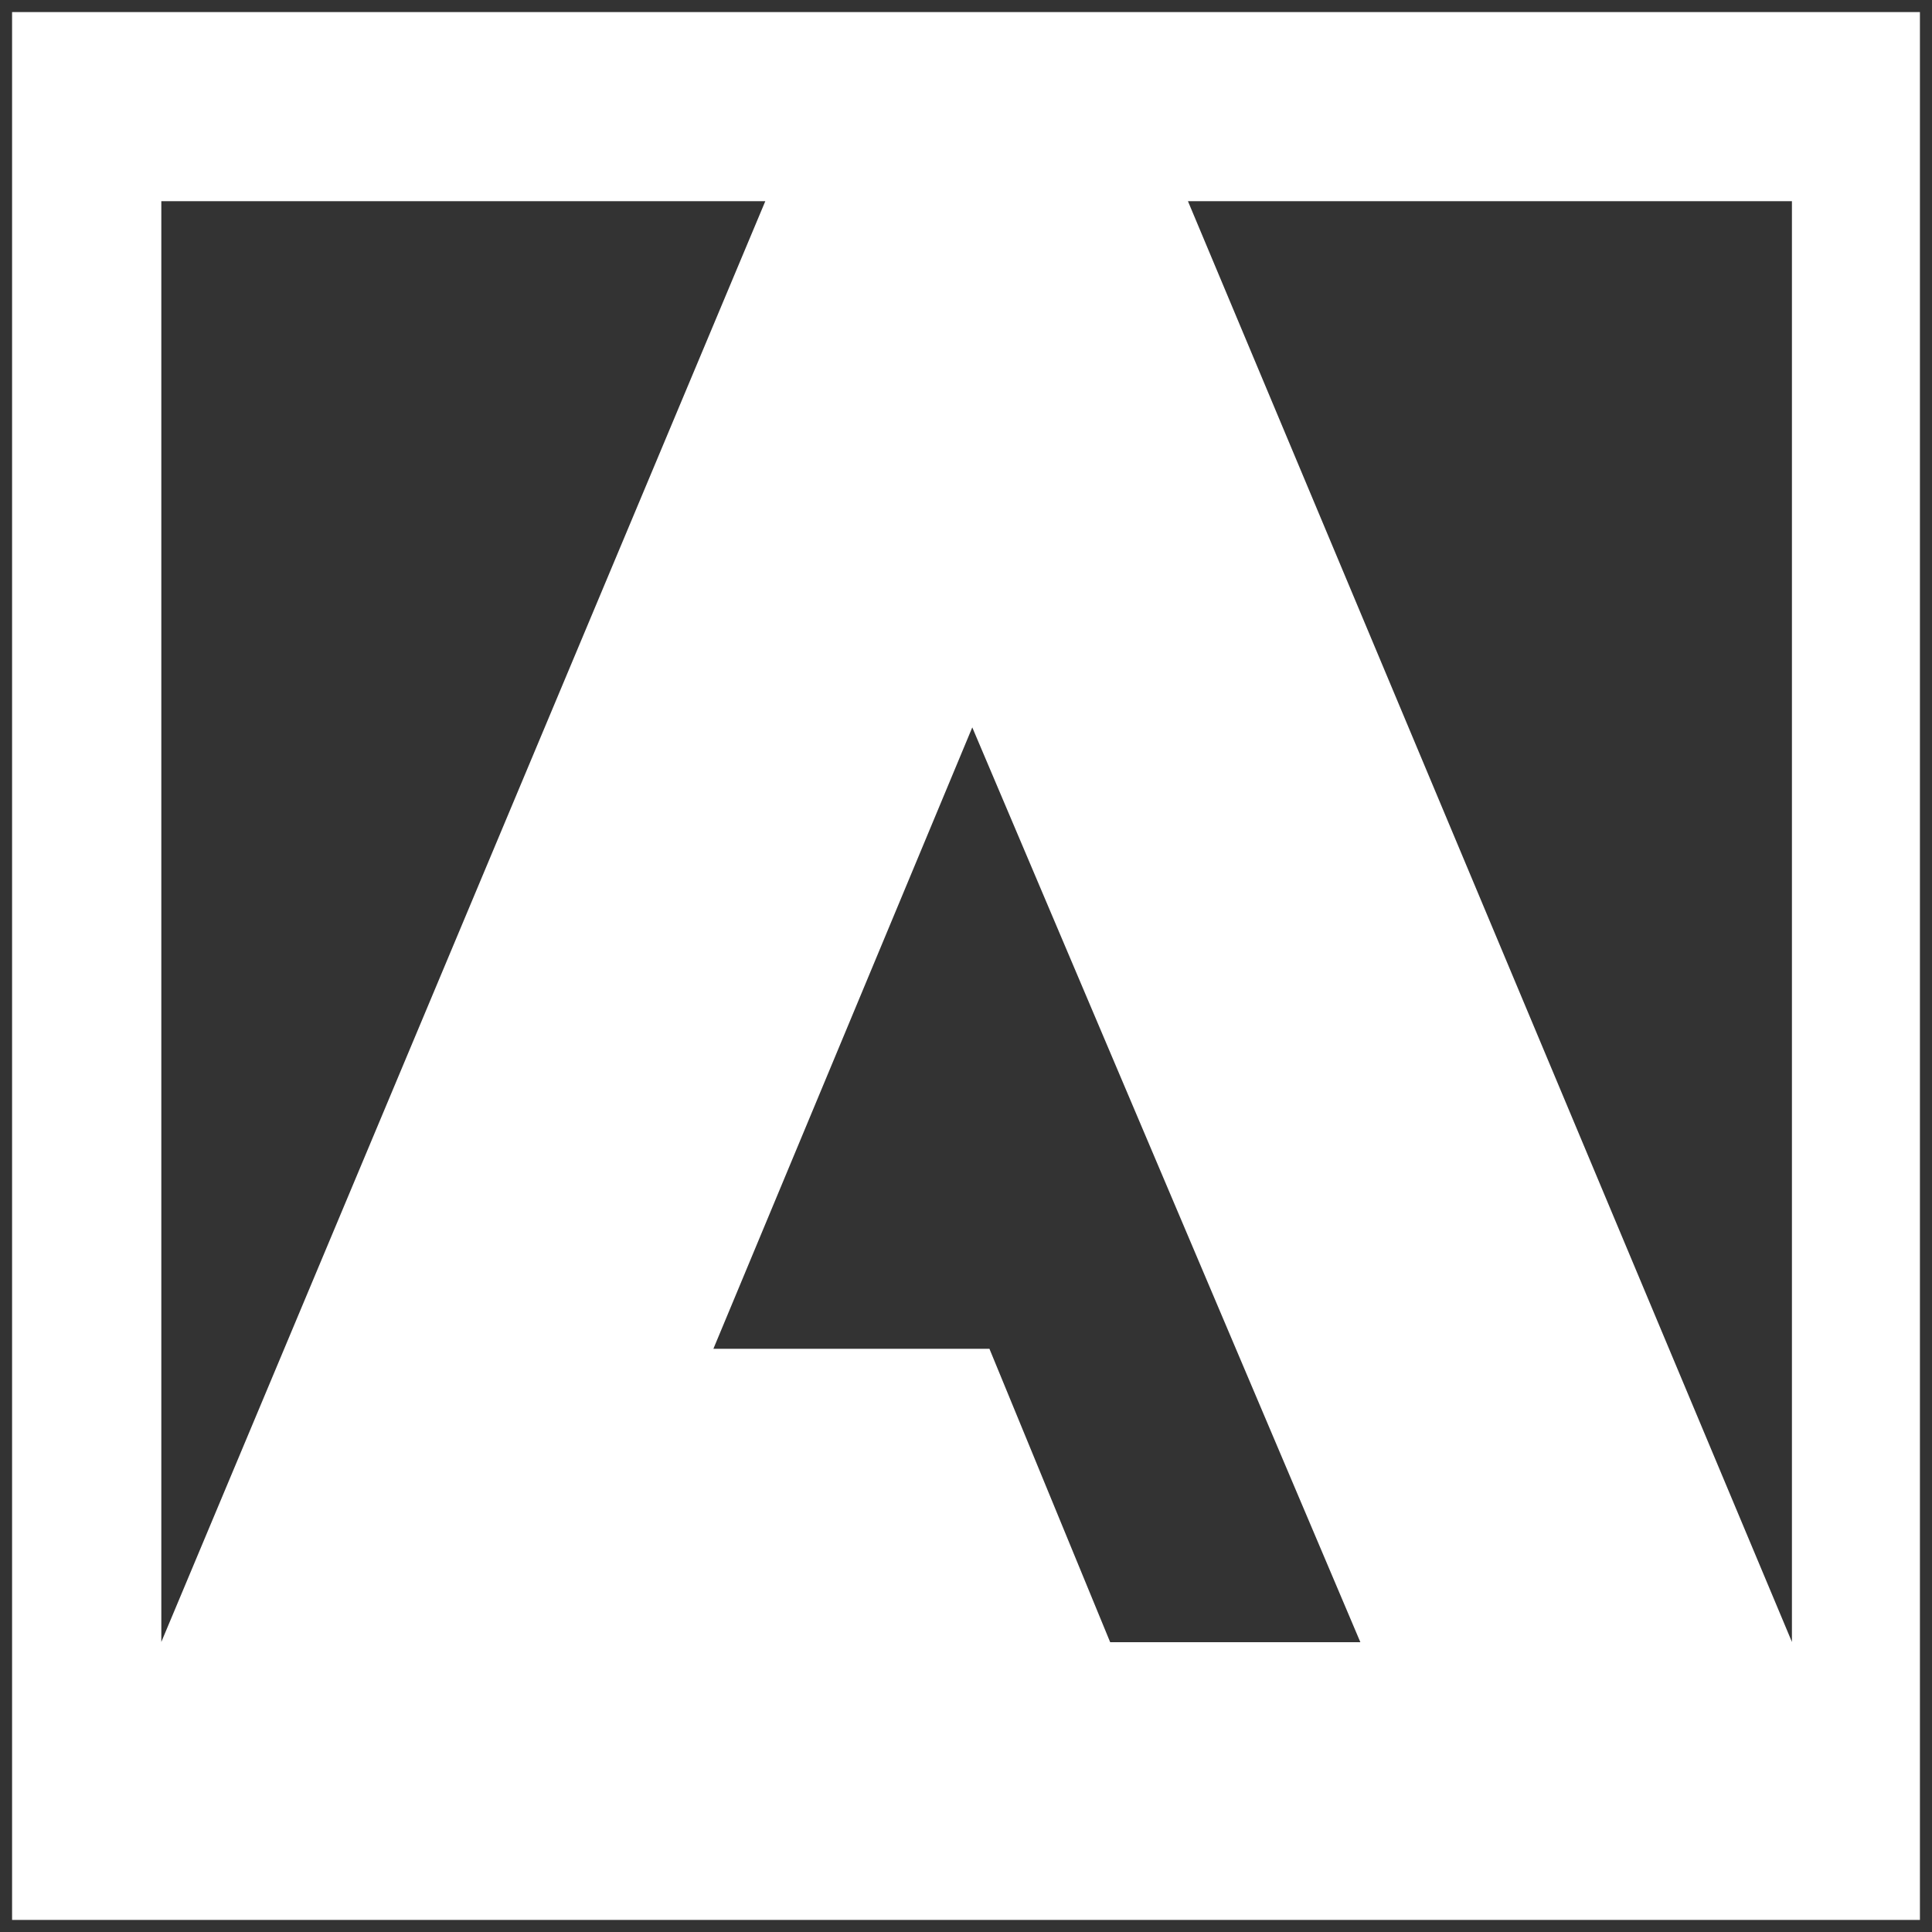 <?xml version="1.0" encoding="utf-8"?> <svg xmlns="http://www.w3.org/2000/svg" xmlns:xlink="http://www.w3.org/1999/xlink" id="adobe" x="0px" y="0px" style="enable-background:new 0 0 800 800" version="1.1" viewBox="0 0 800 800" xml:space="preserve"> <style type="text/css"> .svg-element-dark{fill:#333333;} </style> <path d="M795,5v790H5V5H795 M800,0H0v800h800V0L800,0z" class="svg-element-dark"></path> <path d="M491.9,83.3L742,679.9V83.3H491.9z M66.8,83.3v596.6L316.9,83.3H66.8z M295.4,558.5h114.3l50,121.5h103.6 L402.6,301.2L295.4,558.5z" class="svg-element-dark"></path> </svg> 